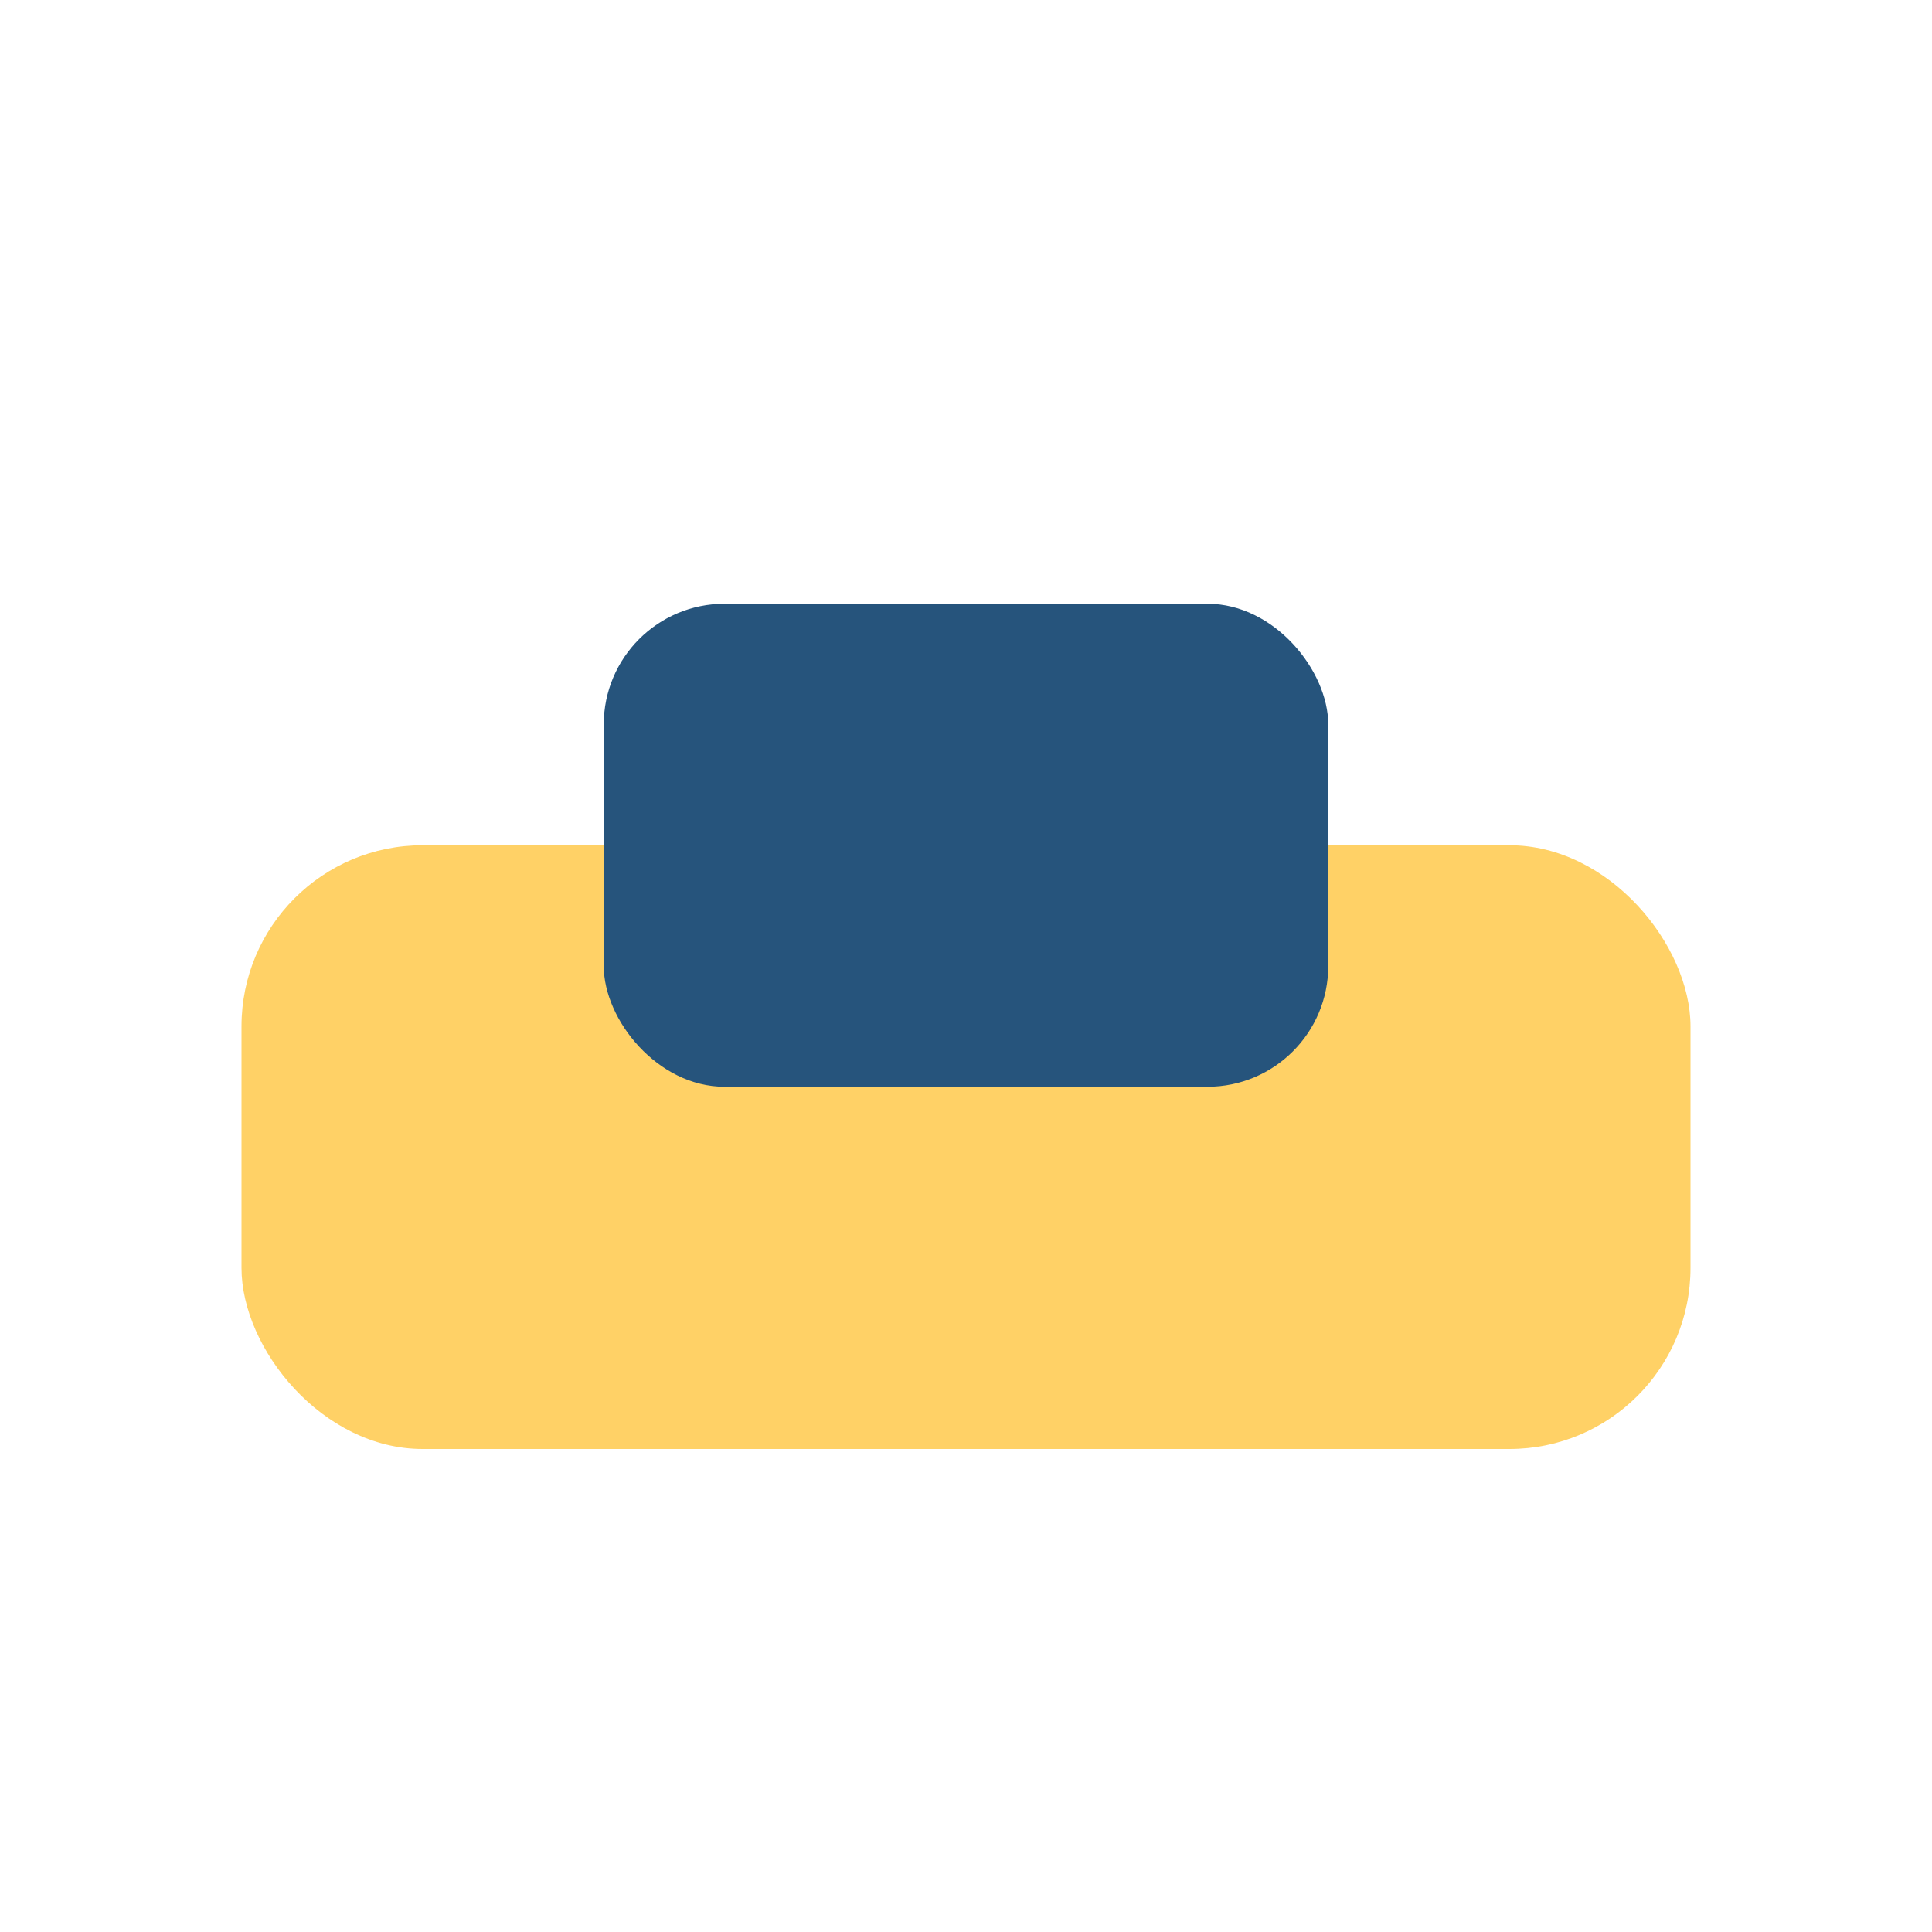 <?xml version="1.0" encoding="UTF-8"?>
<svg xmlns="http://www.w3.org/2000/svg" width="32" height="32" viewBox="0 0 32 32"><rect x="4" y="14" width="24" height="10" rx="3" fill="#FFD166"/><rect x="10" y="10" width="12" height="8" rx="2" fill="#26547C"/></svg>